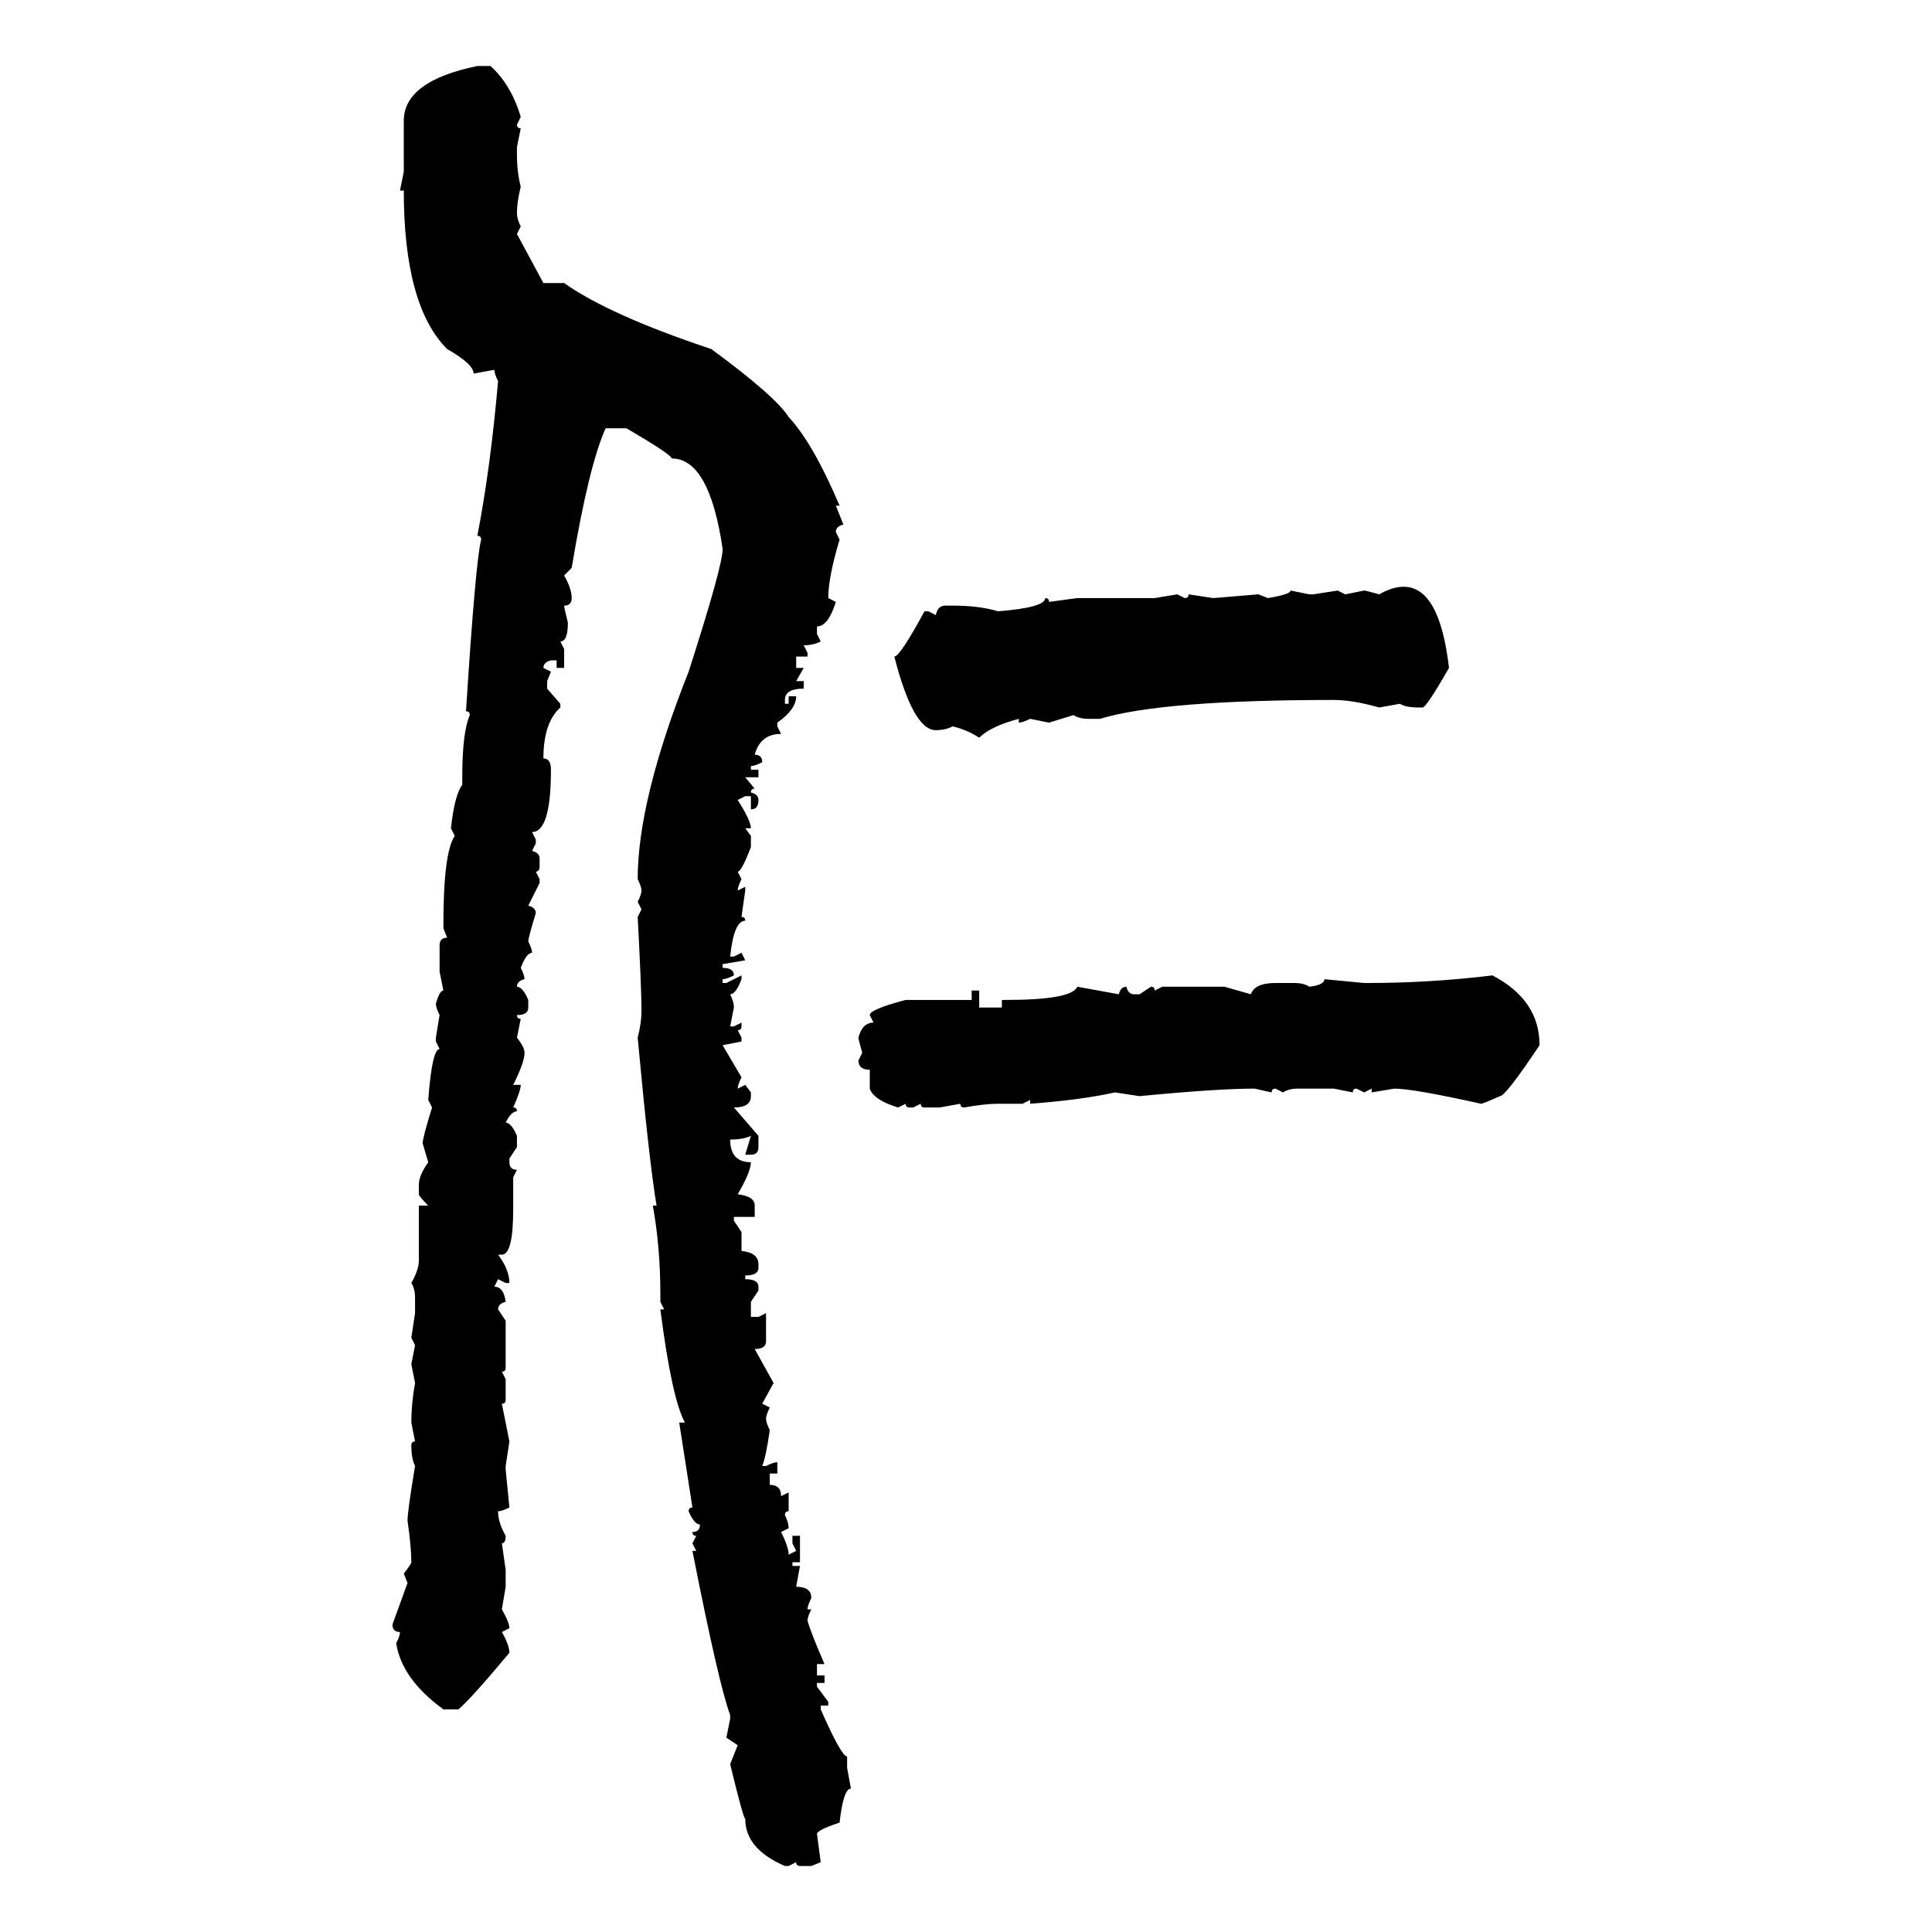 <svg xmlns="http://www.w3.org/2000/svg" xmlns:xlink="http://www.w3.org/1999/xlink" width="300" height="300"><path d="M74.12 10.25L74.12 10.25L76.17 10.25Q79.39 13.18 80.86 18.16L80.86 18.16L80.27 19.34Q80.27 19.92 80.86 19.92L80.86 19.92L80.27 22.85L80.27 24.02Q80.27 26.66 80.86 29.00L80.86 29.00Q80.27 31.35 80.27 33.11L80.27 33.11Q80.27 33.98 80.86 35.16L80.86 35.16L80.27 36.33L84.38 43.95L87.60 43.95Q94.63 48.93 110.45 54.20L110.45 54.20Q120.41 61.52 122.46 64.75L122.46 64.75Q126.27 68.85 130.37 78.52L130.37 78.52L129.79 78.52L130.96 81.45Q129.79 81.74 129.79 82.62L129.79 82.62L130.37 83.79Q128.61 89.65 128.61 92.87L128.61 92.87L129.79 93.46Q128.61 97.27 126.86 97.27L126.86 97.27L126.86 98.44L127.44 99.61Q126.27 100.20 124.80 100.20L124.80 100.20L125.39 101.37L125.39 101.95L123.63 101.95L123.63 103.71L124.80 103.71L123.63 105.76L124.80 105.76L124.80 106.93Q121.88 106.93 121.88 108.69L121.88 108.69L121.88 109.28L122.46 109.28L122.46 108.11L123.63 108.11Q123.63 110.16 120.70 112.21L120.70 112.21L120.70 112.79L121.29 113.96Q118.07 113.96 117.19 117.19L117.19 117.19Q118.36 117.19 118.36 118.36L118.36 118.36Q117.19 118.95 116.60 118.95L116.60 118.95L116.60 119.53L117.77 119.53L117.77 120.70L115.72 120.70L117.19 122.46Q116.60 122.46 116.60 123.05L116.60 123.05Q117.77 123.34 117.77 124.22L117.77 124.22Q117.77 125.68 116.60 125.68L116.60 125.68L116.60 123.63L115.72 123.63L114.55 124.22Q116.60 127.44 116.60 128.61L116.60 128.61L115.72 128.61L116.60 129.79L116.60 131.54Q115.14 135.35 114.55 135.35L114.55 135.35L115.14 136.52Q114.55 137.70 114.55 138.28L114.55 138.28L115.72 137.70L115.72 138.28L115.14 142.38Q115.72 142.38 115.72 142.97L115.72 142.97Q113.96 142.97 113.38 148.54L113.38 148.54L113.96 148.54L115.14 147.95L115.72 149.12L112.21 149.71L112.21 150.29Q113.96 150.29 113.96 151.46L113.96 151.46Q112.79 152.05 112.21 152.05L112.21 152.05L112.21 152.64L112.79 152.64L115.14 151.46L115.14 152.05Q114.26 154.39 113.38 154.39L113.38 154.39Q113.96 155.57 113.96 156.45L113.96 156.45L113.38 159.38L113.96 159.38L115.14 158.79L115.14 159.38Q115.14 159.96 114.55 159.96L114.55 159.96L115.14 161.13L115.14 161.72L112.21 162.30L115.14 167.29Q114.55 168.46 114.55 169.04L114.55 169.04L115.72 168.46L116.60 169.63L116.60 170.21Q116.60 171.97 113.96 171.97L113.96 171.97L117.77 176.37L117.77 178.13Q117.77 179.30 116.60 179.30L116.60 179.30L115.72 179.30L116.60 176.37Q115.43 176.95 113.38 176.95L113.38 176.95Q113.38 180.47 116.60 180.47L116.60 180.47Q116.60 181.93 114.55 185.45L114.55 185.45Q117.19 185.74 117.19 187.21L117.19 187.21L117.19 188.96L113.96 188.96L113.96 189.55L115.14 191.31L115.14 194.24Q117.77 194.53 117.77 196.29L117.77 196.29L117.77 196.88Q117.77 198.05 115.72 198.05L115.72 198.05L115.72 198.63Q117.77 198.63 117.77 199.80L117.77 199.80L117.77 200.39L116.60 202.15L116.60 204.49L117.77 204.49L118.95 203.91L118.95 208.30Q118.95 209.47 117.19 209.47L117.19 209.47L120.12 214.75L118.36 217.97L119.53 218.55Q118.95 219.73 118.95 220.31L118.95 220.31Q118.95 220.90 119.53 222.07L119.53 222.07Q118.95 226.17 118.36 227.64L118.36 227.64L118.95 227.64Q120.12 227.05 120.70 227.05L120.70 227.05L120.70 228.81L119.53 228.81L119.53 230.57Q121.29 230.57 121.29 232.32L121.29 232.32L122.46 231.74L122.46 234.67Q121.88 234.67 121.88 235.25L121.88 235.25Q122.46 236.43 122.46 237.30L122.46 237.30L121.29 237.89Q122.46 240.23 122.46 241.41L122.46 241.41L123.63 240.82L123.05 239.65L123.05 238.48L124.22 238.48L124.22 242.58L123.05 242.58L123.05 243.16L124.22 243.16L123.63 246.39Q125.98 246.39 125.98 248.14L125.98 248.14Q125.39 249.32 125.39 249.90L125.39 249.90L125.98 249.90Q125.39 251.07 125.39 251.66L125.39 251.66Q125.98 253.71 128.03 258.40L128.03 258.40L126.86 258.40L126.86 260.16L128.03 260.16L128.03 261.33L126.86 261.33L126.86 261.91L128.61 264.26L128.61 264.84L127.44 264.84L127.44 265.43Q130.66 272.75 131.54 272.75L131.54 272.75L131.54 274.51L132.13 277.73Q130.96 277.73 130.37 283.01L130.37 283.01Q126.86 284.18 126.86 284.77L126.86 284.77L127.44 289.16L125.98 289.75L124.22 289.75Q123.63 289.75 123.63 289.16L123.63 289.16L122.46 289.75L121.88 289.75Q115.72 287.11 115.72 282.42L115.72 282.42Q115.43 282.42 113.38 273.93L113.38 273.93L114.55 271.00L112.79 269.82L113.38 266.89L113.38 266.31Q111.62 261.62 107.52 240.82L107.52 240.82L108.11 240.82L107.52 239.65L108.11 238.48Q107.52 238.48 107.52 237.89L107.52 237.89Q108.69 237.89 108.69 236.72L108.69 236.72Q107.81 236.72 106.93 234.67L106.93 234.67Q106.93 234.08 107.52 234.08L107.52 234.08L105.47 220.90L106.35 220.90Q104.30 217.09 102.54 203.32L102.54 203.32L103.13 203.32L102.54 202.15L102.54 200.98Q102.54 193.65 101.37 187.21L101.37 187.21L101.95 187.21Q100.78 180.18 99.02 161.13L99.02 161.13Q99.61 158.79 99.61 157.03L99.61 157.03Q99.61 153.52 99.02 142.38L99.02 142.38L99.61 141.21L99.02 140.04Q99.61 138.87 99.61 138.28L99.61 138.28Q99.61 137.70 99.02 136.52L99.02 136.52Q99.02 124.22 106.93 104.30L106.93 104.30Q112.21 87.89 112.21 85.25L112.21 85.25Q110.16 71.19 104.30 71.19L104.30 71.19Q104.30 70.61 97.27 66.50L97.27 66.50L94.04 66.50Q91.41 72.36 88.77 88.18L88.77 88.18L87.60 89.36Q88.77 91.41 88.77 92.87L88.77 92.87Q88.77 94.04 87.60 94.04L87.60 94.04Q87.60 94.34 88.18 96.68L88.18 96.68Q88.18 99.61 87.01 99.61L87.01 99.61L87.60 100.78L87.60 103.71L86.43 103.71L86.43 102.54L85.55 102.54Q84.38 102.83 84.38 103.71L84.38 103.71L85.55 104.30L84.96 105.76L84.96 106.93L87.01 109.28L87.01 109.86Q84.38 112.21 84.38 117.77L84.38 117.77Q85.55 117.77 85.55 119.53L85.55 119.53Q85.55 129.20 82.62 129.20L82.62 129.20L83.20 130.37L83.20 130.96L82.62 132.13Q83.79 132.42 83.79 133.30L83.79 133.30L83.79 134.47Q83.79 135.35 83.20 135.35L83.20 135.35L83.79 136.52L83.79 137.11L82.03 140.63Q83.20 140.92 83.20 141.80L83.20 141.80Q82.03 145.61 82.03 146.19L82.03 146.19Q82.62 147.36 82.62 147.95L82.62 147.95Q81.74 147.95 80.86 150.29L80.86 150.29Q81.45 151.46 81.45 152.05L81.45 152.05Q80.27 152.34 80.27 153.22L80.27 153.22Q81.15 153.22 82.03 155.27L82.03 155.27L82.03 156.45Q82.03 157.62 80.27 157.62L80.27 157.62Q80.27 158.20 80.86 158.20L80.86 158.20L80.27 161.13Q81.45 162.60 81.45 163.48L81.45 163.48Q81.45 164.94 79.69 168.46L79.69 168.46L80.86 168.46Q80.86 169.34 79.69 171.97L79.69 171.97Q80.27 171.97 80.27 172.56L80.27 172.56Q79.39 172.56 78.52 174.32L78.52 174.32Q79.39 174.32 80.27 176.37L80.27 176.37L80.27 178.13L79.10 179.88L79.10 180.47Q79.10 181.64 80.27 181.64L80.27 181.64L79.69 182.81L79.69 187.79Q79.69 194.82 77.93 194.82L77.93 194.82L77.34 194.82Q79.10 197.17 79.10 199.22L79.10 199.22L78.52 199.22L77.34 198.63L76.76 199.80Q78.22 199.80 78.52 202.15L78.52 202.15Q77.34 202.44 77.34 203.32L77.34 203.32L78.52 205.08L78.52 212.40Q78.52 212.99 77.93 212.99L77.93 212.99L78.52 214.16L78.52 217.38Q78.52 217.97 77.93 217.97L77.93 217.97L79.10 223.83L78.52 227.64L78.52 228.22L79.10 234.08Q77.93 234.67 77.34 234.67L77.34 234.67Q77.34 236.43 78.52 238.48L78.52 238.48Q78.52 239.65 77.93 239.65L77.93 239.65L78.52 243.75L78.52 246.39L77.93 249.90Q79.10 251.95 79.10 252.83L79.10 252.83L77.93 253.42Q79.10 255.47 79.10 256.64L79.10 256.64Q73.24 263.67 71.19 265.43L71.19 265.43L68.85 265.43Q62.40 260.74 61.52 255.18L61.52 255.18Q62.11 254.00 62.11 253.42L62.11 253.42Q60.94 253.42 60.94 252.25L60.94 252.25L63.28 245.80L62.70 244.34Q63.87 242.87 63.87 242.58L63.87 242.58Q63.87 240.23 63.28 236.13L63.28 236.13Q63.28 234.67 64.45 227.64L64.45 227.64Q63.87 226.46 63.87 224.41L63.87 224.41Q63.87 223.83 64.45 223.83L64.45 223.83L63.87 220.90Q63.87 217.97 64.45 214.75L64.45 214.75L63.87 211.82L64.45 208.89L63.87 207.71L64.45 203.91L64.45 201.56Q64.45 200.10 63.87 199.22L63.87 199.22Q65.04 197.17 65.04 195.70L65.04 195.70L65.04 187.21L66.50 187.21Q65.04 185.74 65.04 185.45L65.04 185.45L65.04 183.98Q65.04 182.52 66.50 180.47L66.50 180.47L65.63 177.54Q65.63 176.66 67.09 171.97L67.09 171.97L66.50 170.80Q67.09 162.89 68.26 162.89L68.26 162.89L67.68 161.72L67.68 161.13L68.26 157.62Q67.68 156.45 67.68 155.86L67.68 155.86Q68.26 153.81 68.85 153.81L68.85 153.81L68.26 150.88L68.26 146.78Q68.26 145.61 69.43 145.61L69.43 145.61L68.85 144.14L68.85 143.55Q68.85 132.42 70.61 129.79L70.61 129.79L70.02 128.61Q70.61 123.34 71.78 121.88L71.78 121.88L71.78 120.70Q71.78 113.67 72.95 111.04L72.95 111.04Q72.95 110.45 72.36 110.45L72.36 110.45Q73.83 87.30 74.71 83.79L74.71 83.79Q74.71 83.20 74.12 83.20L74.12 83.20Q76.17 72.66 77.34 59.18L77.34 59.18Q76.76 58.01 76.76 57.42L76.76 57.42L73.54 58.01Q73.54 56.54 69.43 54.20L69.43 54.20Q62.70 47.46 62.70 29.59L62.70 29.59L62.11 29.59L62.70 26.66L62.70 18.75Q62.70 12.60 74.12 10.25ZM217.97 91.11L217.97 91.11Q223.54 91.11 225 103.71L225 103.71Q221.48 109.86 220.90 109.86L220.90 109.86L220.31 109.86Q218.26 109.86 217.38 109.28L217.38 109.28L214.16 109.86Q210.06 108.69 207.13 108.69L207.13 108.69Q180.47 108.69 170.80 111.62L170.80 111.62L169.04 111.62Q167.58 111.62 166.70 111.04L166.70 111.04L162.89 112.21L159.96 111.62Q158.79 112.21 158.20 112.21L158.20 112.21L158.20 111.62Q153.81 112.79 152.05 114.55L152.05 114.55Q150.29 113.38 147.95 112.79L147.95 112.79Q146.78 113.38 145.31 113.38L145.31 113.38Q141.80 113.38 138.87 101.95L138.87 101.95Q139.75 101.95 143.55 94.92L143.55 94.92L144.14 94.92L145.31 95.51Q145.61 94.04 146.78 94.04L146.78 94.04L147.95 94.04Q152.05 94.04 154.98 94.92L154.98 94.92Q162.30 94.34 162.30 92.87L162.30 92.87Q162.89 92.87 162.89 93.46L162.89 93.46L167.29 92.87L179.30 92.87L182.81 92.29L183.98 92.87Q184.57 92.87 184.57 92.29L184.57 92.29L188.38 92.87L195.41 92.29L196.88 92.87Q200.39 92.29 200.39 91.70L200.39 91.70L203.32 92.29L203.91 92.29L207.71 91.70L208.89 92.29L211.82 91.70Q212.11 91.70 214.16 92.29L214.16 92.29Q216.21 91.11 217.97 91.11ZM231.74 151.46L231.74 151.46Q239.06 155.27 239.06 162.30L239.06 162.30Q233.79 170.21 232.91 170.21L232.91 170.21Q230.27 171.39 229.98 171.39L229.98 171.39Q219.43 169.04 216.50 169.04L216.50 169.04L212.99 169.63L212.99 169.04L211.82 169.63L210.64 169.04Q210.06 169.04 210.06 169.63L210.06 169.63L207.13 169.04L201.56 169.04Q200.10 169.04 199.22 169.63L199.22 169.63L198.05 169.04Q197.46 169.04 197.46 169.63L197.46 169.63L194.82 169.04Q188.96 169.04 176.95 170.21L176.95 170.21L173.14 169.63Q167.87 170.80 159.96 171.39L159.96 171.39L159.96 170.80L158.79 171.39L154.98 171.39Q152.93 171.39 149.71 171.97L149.71 171.97Q149.12 171.97 149.12 171.39L149.12 171.39L145.90 171.97L143.55 171.97Q142.97 171.97 142.97 171.39L142.97 171.39L141.80 171.97L141.21 171.97Q140.63 171.97 140.63 171.39L140.63 171.39L139.45 171.97Q135.64 170.80 135.06 169.04L135.06 169.04L135.06 166.11Q133.30 166.11 133.30 164.65L133.30 164.65L133.89 163.48Q133.30 161.43 133.30 161.13L133.30 161.13Q133.89 158.79 135.64 158.79L135.64 158.79L135.06 157.62Q135.06 156.74 140.63 155.27L140.63 155.27L150.88 155.27L150.88 153.81L152.05 153.81L152.05 156.45L155.57 156.45L155.57 155.27L156.15 155.27Q166.41 155.27 167.29 153.22L167.29 153.22L173.73 154.39Q174.02 153.22 174.90 153.22L174.90 153.22Q175.20 154.39 176.07 154.39L176.07 154.39L176.95 154.39L178.71 153.22Q179.30 153.22 179.30 153.81L179.30 153.81L180.47 153.22L190.14 153.22L194.24 154.39Q194.82 152.64 198.05 152.64L198.05 152.64L200.98 152.64Q202.44 152.64 203.32 153.22L203.32 153.22Q205.66 152.93 205.66 152.05L205.66 152.05L211.82 152.64L212.40 152.64Q222.07 152.64 231.74 151.46Z"/></svg>